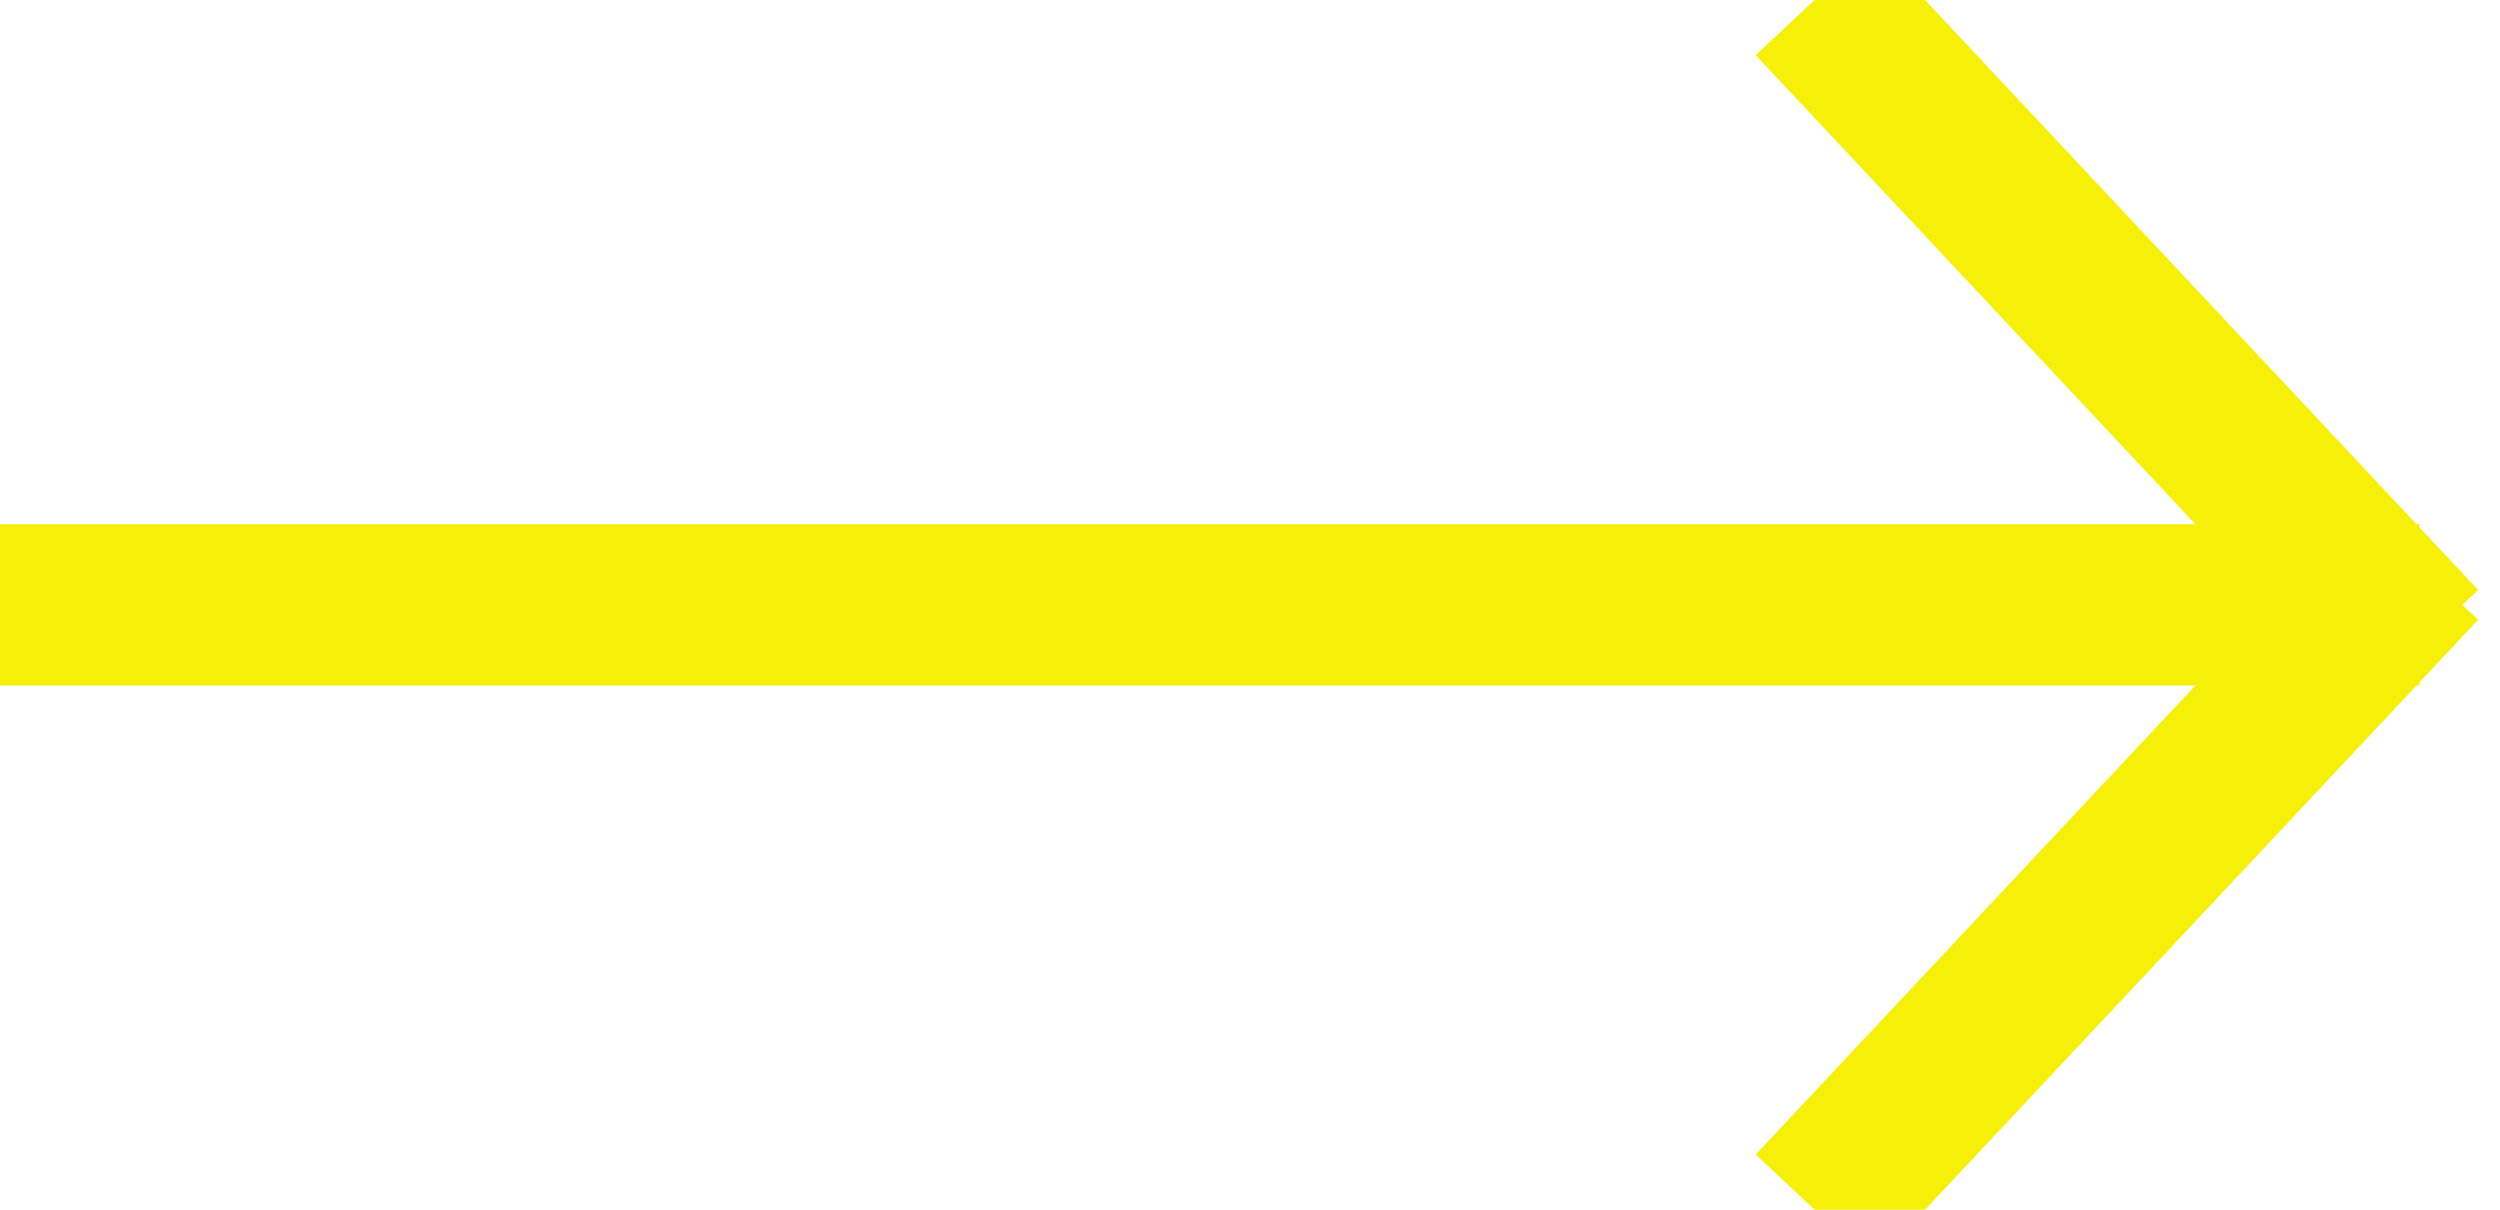 <svg width="31" height="15" viewBox="0 0 31 15" xmlns="http://www.w3.org/2000/svg">
  <line x1="0" y1="7.5" x2="30" y2="7.5" stroke="#F6F008" stroke-width="2"/>
  <line x1="22.5" y1="0" x2="30" y2="8" stroke="#F6F008" stroke-width="2"/>
  <line x1="22.5" y1="15" x2="30" y2="7" stroke="#F6F008" stroke-width="2"/>
</svg>
